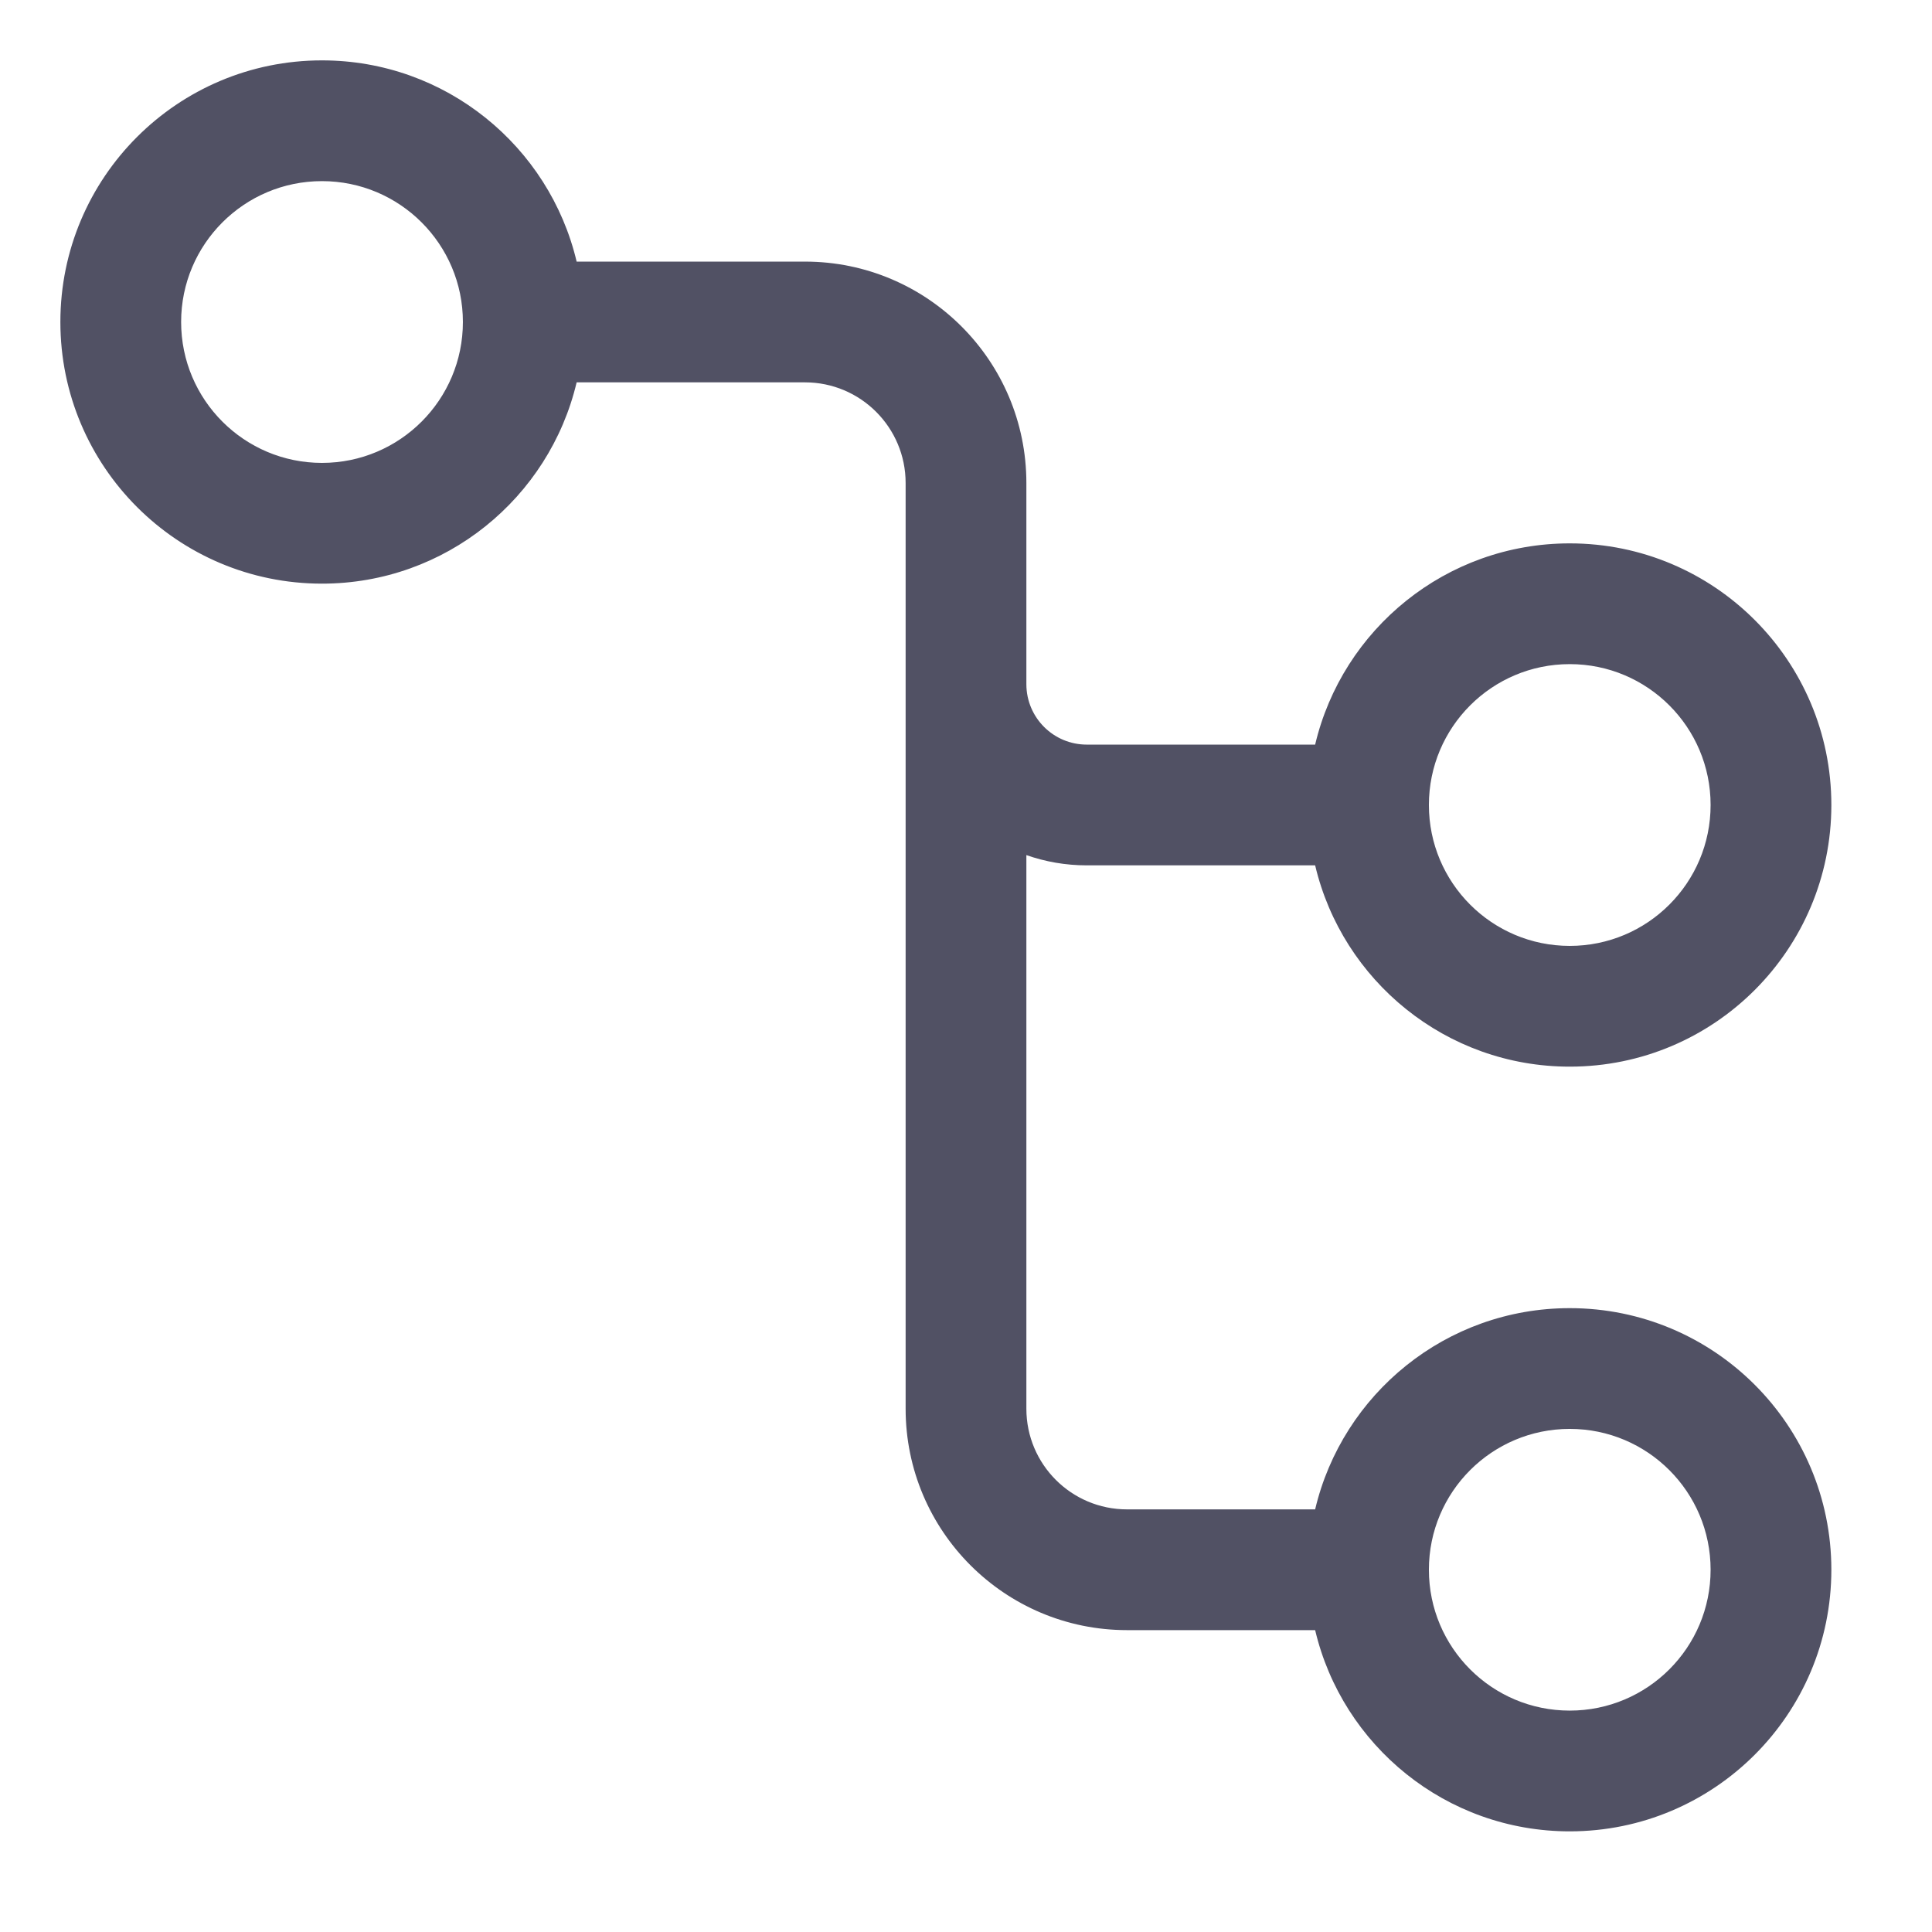 <?xml version="1.0" encoding="utf-8"?>
<svg xmlns="http://www.w3.org/2000/svg" width="32" height="32" viewBox="0 0 32 32" fill="none">
<path fill-rule="evenodd" clip-rule="evenodd" d="M5.333 3C4.045 3 3 4.045 3 5.333C3 6.622 4.045 7.667 5.333 7.667C6.622 7.667 7.667 6.622 7.667 5.333C7.667 4.045 6.622 3 5.333 3ZM1 5.333C1 2.94 2.94 1 5.333 1C7.382 1 9.099 2.422 9.551 4.333L13.333 4.333C15.358 4.333 17 5.975 17 8V11.336C17.002 11.887 17.449 12.333 18 12.333L21.783 12.333C22.234 10.422 23.951 9 26 9C28.393 9 30.333 10.94 30.333 13.333C30.333 15.727 28.393 17.667 26 17.667C23.951 17.667 22.234 16.244 21.783 14.333L18 14.333C17.649 14.333 17.313 14.273 17 14.163V23.333C17 24.254 17.746 25 18.667 25L21.783 25C22.234 23.089 23.951 21.667 26 21.667C28.393 21.667 30.333 23.607 30.333 26C30.333 28.393 28.393 30.333 26 30.333C23.951 30.333 22.234 28.911 21.783 27L18.667 27C16.642 27 15 25.358 15 23.333V11.338C15 11.336 15 11.335 15 11.333V8.667C15 8.666 15 8.665 15 8.664V8C15 7.08 14.254 6.333 13.333 6.333L9.551 6.333C9.099 8.244 7.382 9.667 5.333 9.667C2.94 9.667 1 7.727 1 5.333ZM26 11C24.711 11 23.667 12.045 23.667 13.333C23.667 14.622 24.711 15.667 26 15.667C27.289 15.667 28.333 14.622 28.333 13.333C28.333 12.045 27.289 11 26 11ZM26 23.667C24.711 23.667 23.667 24.711 23.667 26C23.667 27.289 24.711 28.333 26 28.333C27.289 28.333 28.333 27.289 28.333 26C28.333 24.711 27.289 23.667 26 23.667Z" fill="#515164"/>
</svg>